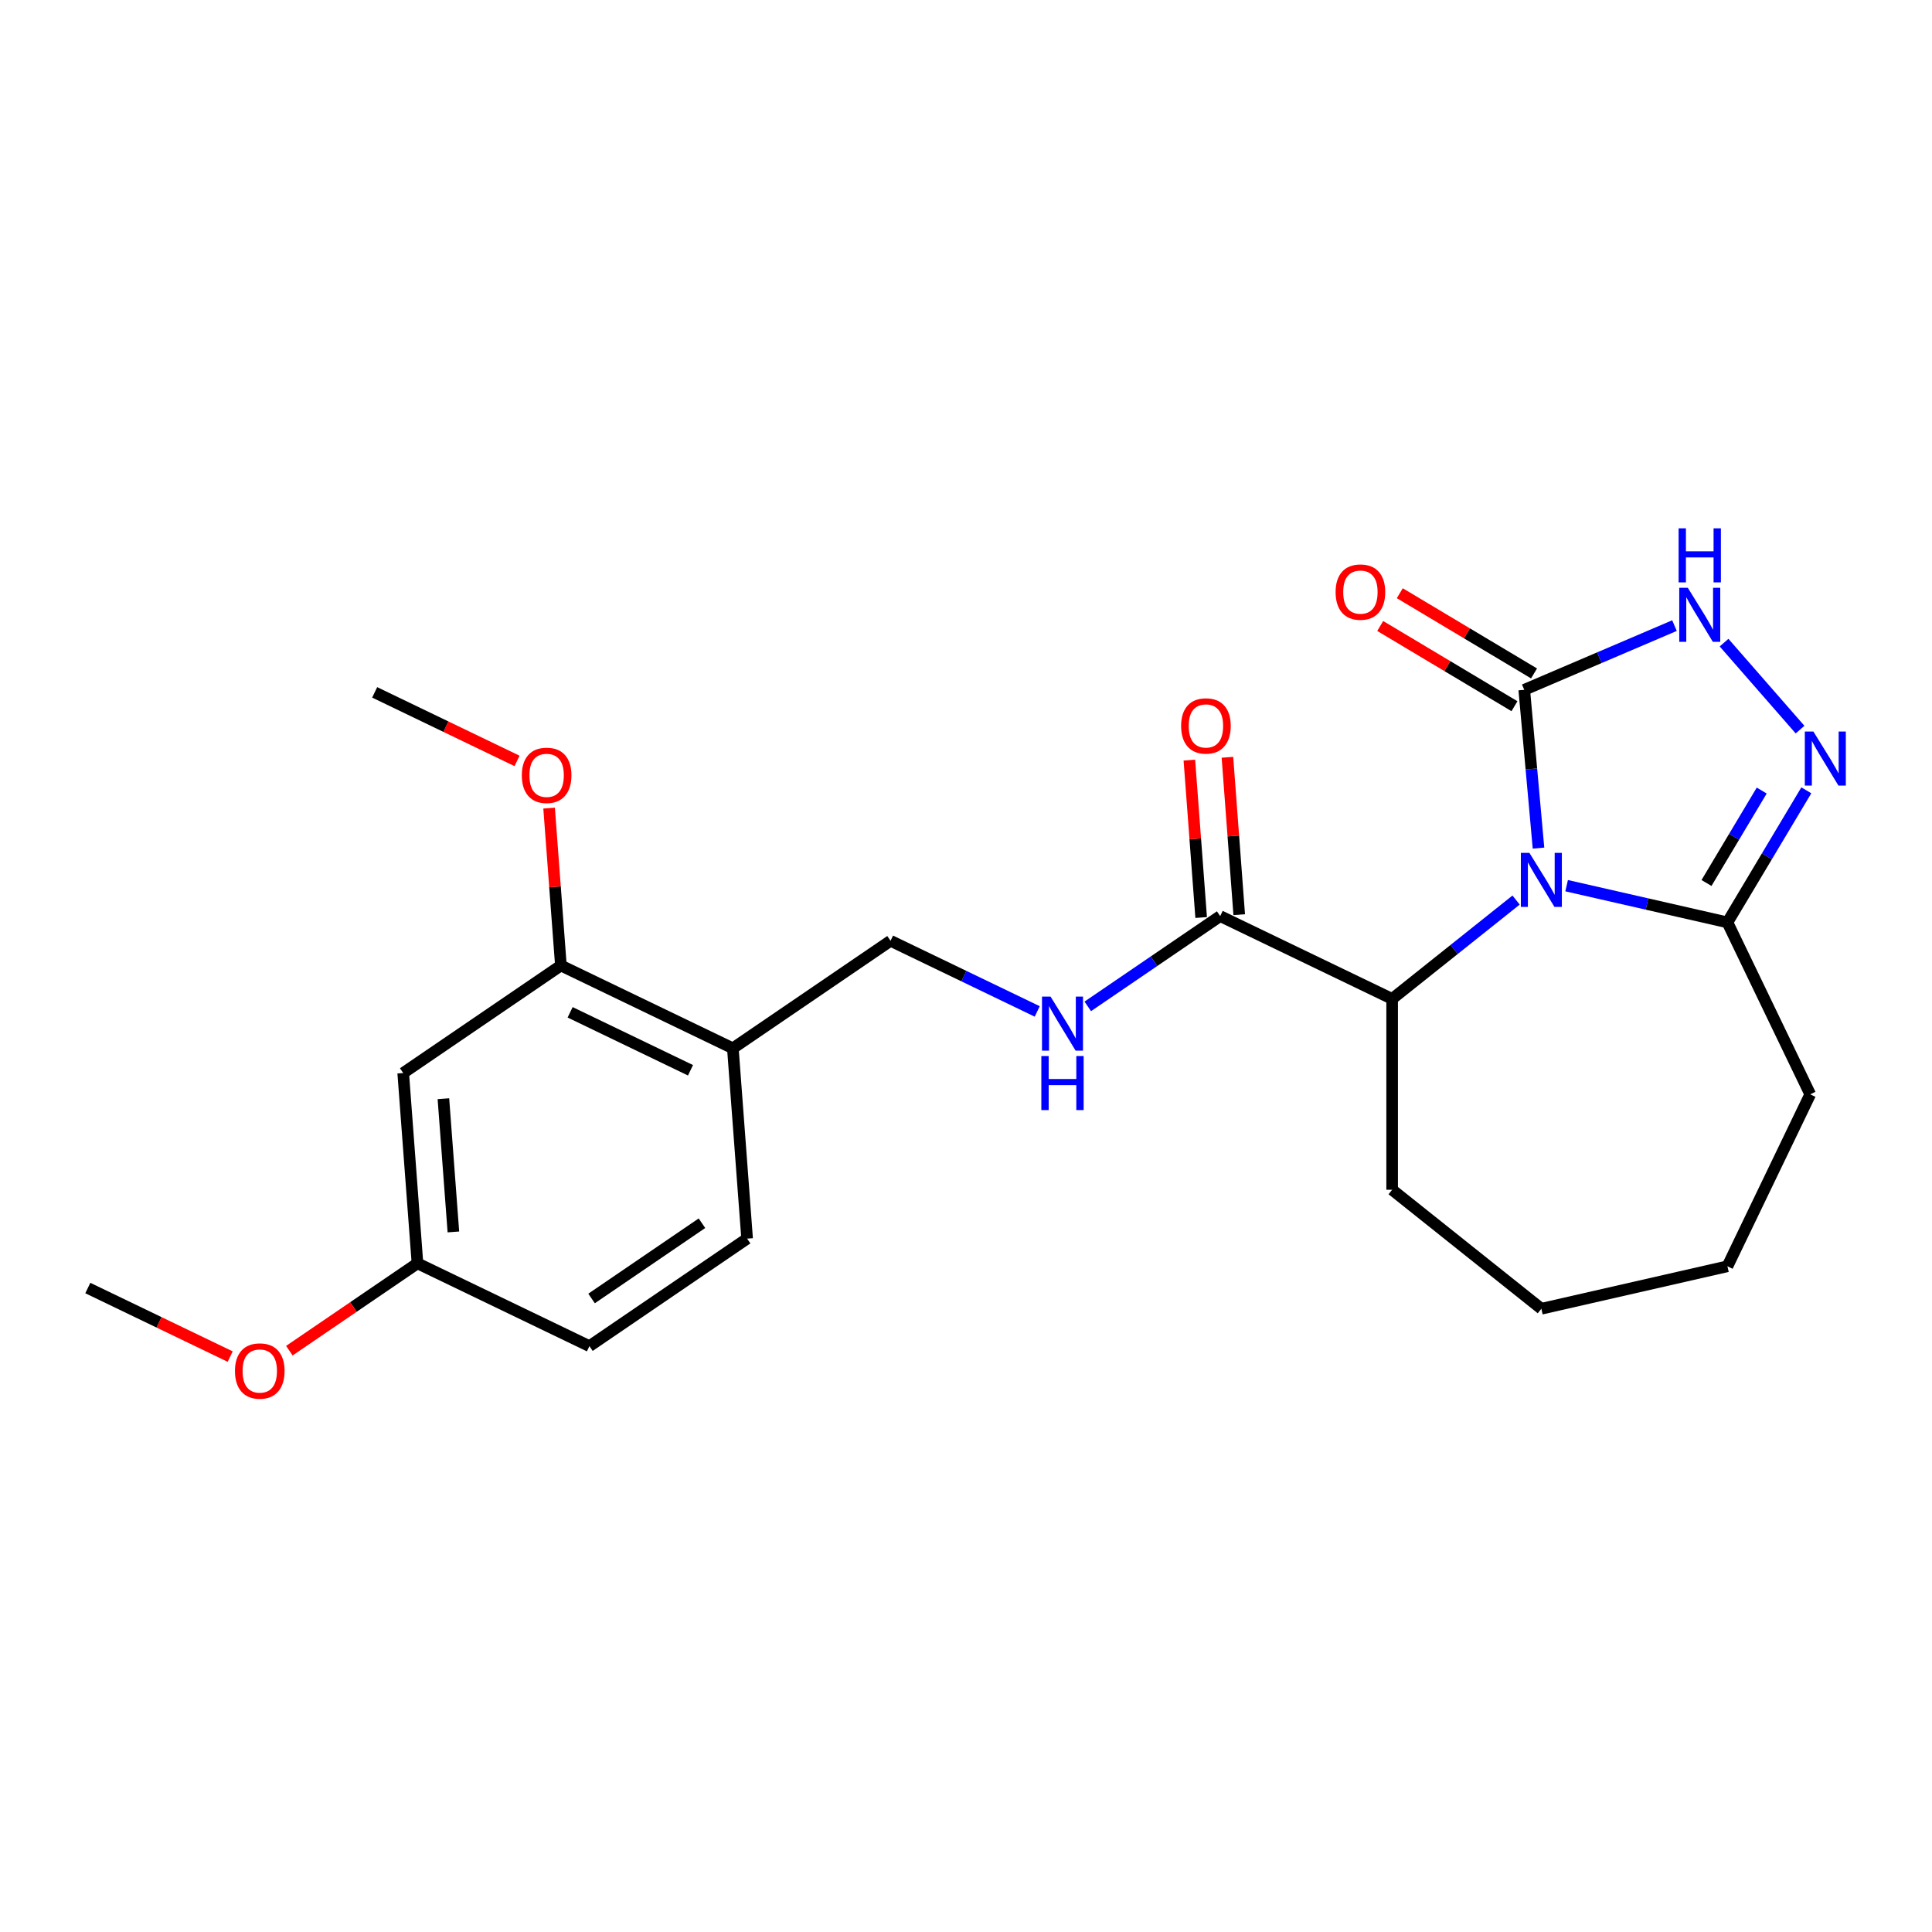 <?xml version='1.0' encoding='iso-8859-1'?>
<svg version='1.1' baseProfile='full'
              xmlns='http://www.w3.org/2000/svg'
                      xmlns:rdkit='http://www.rdkit.org/xml'
                      xmlns:xlink='http://www.w3.org/1999/xlink'
                  xml:space='preserve'
width='1000px' height='1000px' viewBox='0 0 1000 1000'>
<!-- END OF HEADER -->
<rect style='opacity:1.0;fill:#FFFFFF;stroke:none' width='1000' height='1000' x='0' y='0'> </rect>
<path class='bond-0' d='M 796.324,438.98 L 792.638,398.014' style='fill:none;fill-rule:evenodd;stroke:#0000FF;stroke-width:6px;stroke-linecap:butt;stroke-linejoin:miter;stroke-opacity:1' />
<path class='bond-0' d='M 792.638,398.014 L 788.951,357.049' style='fill:none;fill-rule:evenodd;stroke:#000000;stroke-width:6px;stroke-linecap:butt;stroke-linejoin:miter;stroke-opacity:1' />
<path class='bond-2' d='M 810.885,458.423 L 852.5,467.921' style='fill:none;fill-rule:evenodd;stroke:#0000FF;stroke-width:6px;stroke-linecap:butt;stroke-linejoin:miter;stroke-opacity:1' />
<path class='bond-2' d='M 852.5,467.921 L 894.115,477.42' style='fill:none;fill-rule:evenodd;stroke:#000000;stroke-width:6px;stroke-linecap:butt;stroke-linejoin:miter;stroke-opacity:1' />
<path class='bond-4' d='M 784.726,465.868 L 752.649,491.449' style='fill:none;fill-rule:evenodd;stroke:#0000FF;stroke-width:6px;stroke-linecap:butt;stroke-linejoin:miter;stroke-opacity:1' />
<path class='bond-4' d='M 752.649,491.449 L 720.571,517.03' style='fill:none;fill-rule:evenodd;stroke:#000000;stroke-width:6px;stroke-linecap:butt;stroke-linejoin:miter;stroke-opacity:1' />
<path class='bond-3' d='M 788.951,357.049 L 827.829,340.431' style='fill:none;fill-rule:evenodd;stroke:#000000;stroke-width:6px;stroke-linecap:butt;stroke-linejoin:miter;stroke-opacity:1' />
<path class='bond-3' d='M 827.829,340.431 L 866.708,323.814' style='fill:none;fill-rule:evenodd;stroke:#0000FF;stroke-width:6px;stroke-linecap:butt;stroke-linejoin:miter;stroke-opacity:1' />
<path class='bond-10' d='M 794.017,348.568 L 759.272,327.809' style='fill:none;fill-rule:evenodd;stroke:#000000;stroke-width:6px;stroke-linecap:butt;stroke-linejoin:miter;stroke-opacity:1' />
<path class='bond-10' d='M 759.272,327.809 L 724.526,307.049' style='fill:none;fill-rule:evenodd;stroke:#FF0000;stroke-width:6px;stroke-linecap:butt;stroke-linejoin:miter;stroke-opacity:1' />
<path class='bond-10' d='M 783.884,365.529 L 749.138,344.769' style='fill:none;fill-rule:evenodd;stroke:#000000;stroke-width:6px;stroke-linecap:butt;stroke-linejoin:miter;stroke-opacity:1' />
<path class='bond-10' d='M 749.138,344.769 L 714.393,324.01' style='fill:none;fill-rule:evenodd;stroke:#FF0000;stroke-width:6px;stroke-linecap:butt;stroke-linejoin:miter;stroke-opacity:1' />
<path class='bond-1' d='M 934.95,409.074 L 914.533,443.247' style='fill:none;fill-rule:evenodd;stroke:#0000FF;stroke-width:6px;stroke-linecap:butt;stroke-linejoin:miter;stroke-opacity:1' />
<path class='bond-1' d='M 914.533,443.247 L 894.115,477.42' style='fill:none;fill-rule:evenodd;stroke:#000000;stroke-width:6px;stroke-linecap:butt;stroke-linejoin:miter;stroke-opacity:1' />
<path class='bond-1' d='M 911.864,409.193 L 897.572,433.113' style='fill:none;fill-rule:evenodd;stroke:#0000FF;stroke-width:6px;stroke-linecap:butt;stroke-linejoin:miter;stroke-opacity:1' />
<path class='bond-1' d='M 897.572,433.113 L 883.28,457.034' style='fill:none;fill-rule:evenodd;stroke:#000000;stroke-width:6px;stroke-linecap:butt;stroke-linejoin:miter;stroke-opacity:1' />
<path class='bond-24' d='M 931.704,377.646 L 892.37,332.625' style='fill:none;fill-rule:evenodd;stroke:#0000FF;stroke-width:6px;stroke-linecap:butt;stroke-linejoin:miter;stroke-opacity:1' />
<path class='bond-17' d='M 894.115,477.42 L 936.977,566.423' style='fill:none;fill-rule:evenodd;stroke:#000000;stroke-width:6px;stroke-linecap:butt;stroke-linejoin:miter;stroke-opacity:1' />
<path class='bond-5' d='M 720.571,517.03 L 631.568,474.168' style='fill:none;fill-rule:evenodd;stroke:#000000;stroke-width:6px;stroke-linecap:butt;stroke-linejoin:miter;stroke-opacity:1' />
<path class='bond-19' d='M 720.571,517.03 L 720.571,615.816' style='fill:none;fill-rule:evenodd;stroke:#000000;stroke-width:6px;stroke-linecap:butt;stroke-linejoin:miter;stroke-opacity:1' />
<path class='bond-7' d='M 631.568,474.168 L 597.297,497.534' style='fill:none;fill-rule:evenodd;stroke:#000000;stroke-width:6px;stroke-linecap:butt;stroke-linejoin:miter;stroke-opacity:1' />
<path class='bond-7' d='M 597.297,497.534 L 563.026,520.899' style='fill:none;fill-rule:evenodd;stroke:#0000FF;stroke-width:6px;stroke-linecap:butt;stroke-linejoin:miter;stroke-opacity:1' />
<path class='bond-12' d='M 641.419,473.43 L 638.367,432.7' style='fill:none;fill-rule:evenodd;stroke:#000000;stroke-width:6px;stroke-linecap:butt;stroke-linejoin:miter;stroke-opacity:1' />
<path class='bond-12' d='M 638.367,432.7 L 635.314,391.97' style='fill:none;fill-rule:evenodd;stroke:#FF0000;stroke-width:6px;stroke-linecap:butt;stroke-linejoin:miter;stroke-opacity:1' />
<path class='bond-12' d='M 621.717,474.906 L 618.664,434.176' style='fill:none;fill-rule:evenodd;stroke:#000000;stroke-width:6px;stroke-linecap:butt;stroke-linejoin:miter;stroke-opacity:1' />
<path class='bond-12' d='M 618.664,434.176 L 615.612,393.447' style='fill:none;fill-rule:evenodd;stroke:#FF0000;stroke-width:6px;stroke-linecap:butt;stroke-linejoin:miter;stroke-opacity:1' />
<path class='bond-6' d='M 379.322,542.603 L 460.943,486.955' style='fill:none;fill-rule:evenodd;stroke:#000000;stroke-width:6px;stroke-linecap:butt;stroke-linejoin:miter;stroke-opacity:1' />
<path class='bond-8' d='M 379.322,542.603 L 290.318,499.741' style='fill:none;fill-rule:evenodd;stroke:#000000;stroke-width:6px;stroke-linecap:butt;stroke-linejoin:miter;stroke-opacity:1' />
<path class='bond-8' d='M 357.399,553.974 L 295.096,523.971' style='fill:none;fill-rule:evenodd;stroke:#000000;stroke-width:6px;stroke-linecap:butt;stroke-linejoin:miter;stroke-opacity:1' />
<path class='bond-13' d='M 379.322,542.603 L 386.704,641.113' style='fill:none;fill-rule:evenodd;stroke:#000000;stroke-width:6px;stroke-linecap:butt;stroke-linejoin:miter;stroke-opacity:1' />
<path class='bond-11' d='M 536.867,523.518 L 498.905,505.236' style='fill:none;fill-rule:evenodd;stroke:#0000FF;stroke-width:6px;stroke-linecap:butt;stroke-linejoin:miter;stroke-opacity:1' />
<path class='bond-11' d='M 498.905,505.236 L 460.943,486.955' style='fill:none;fill-rule:evenodd;stroke:#000000;stroke-width:6px;stroke-linecap:butt;stroke-linejoin:miter;stroke-opacity:1' />
<path class='bond-9' d='M 290.318,499.741 L 208.697,555.39' style='fill:none;fill-rule:evenodd;stroke:#000000;stroke-width:6px;stroke-linecap:butt;stroke-linejoin:miter;stroke-opacity:1' />
<path class='bond-16' d='M 290.318,499.741 L 287.266,459.011' style='fill:none;fill-rule:evenodd;stroke:#000000;stroke-width:6px;stroke-linecap:butt;stroke-linejoin:miter;stroke-opacity:1' />
<path class='bond-16' d='M 287.266,459.011 L 284.214,418.281' style='fill:none;fill-rule:evenodd;stroke:#FF0000;stroke-width:6px;stroke-linecap:butt;stroke-linejoin:miter;stroke-opacity:1' />
<path class='bond-26' d='M 208.697,555.39 L 216.079,653.9' style='fill:none;fill-rule:evenodd;stroke:#000000;stroke-width:6px;stroke-linecap:butt;stroke-linejoin:miter;stroke-opacity:1' />
<path class='bond-26' d='M 229.506,568.69 L 234.674,637.647' style='fill:none;fill-rule:evenodd;stroke:#000000;stroke-width:6px;stroke-linecap:butt;stroke-linejoin:miter;stroke-opacity:1' />
<path class='bond-15' d='M 386.704,641.113 L 305.083,696.762' style='fill:none;fill-rule:evenodd;stroke:#000000;stroke-width:6px;stroke-linecap:butt;stroke-linejoin:miter;stroke-opacity:1' />
<path class='bond-15' d='M 363.331,633.136 L 306.196,672.09' style='fill:none;fill-rule:evenodd;stroke:#000000;stroke-width:6px;stroke-linecap:butt;stroke-linejoin:miter;stroke-opacity:1' />
<path class='bond-14' d='M 216.079,653.9 L 305.083,696.762' style='fill:none;fill-rule:evenodd;stroke:#000000;stroke-width:6px;stroke-linecap:butt;stroke-linejoin:miter;stroke-opacity:1' />
<path class='bond-18' d='M 216.079,653.9 L 182.925,676.504' style='fill:none;fill-rule:evenodd;stroke:#000000;stroke-width:6px;stroke-linecap:butt;stroke-linejoin:miter;stroke-opacity:1' />
<path class='bond-18' d='M 182.925,676.504 L 149.77,699.109' style='fill:none;fill-rule:evenodd;stroke:#FF0000;stroke-width:6px;stroke-linecap:butt;stroke-linejoin:miter;stroke-opacity:1' />
<path class='bond-20' d='M 267.624,393.857 L 230.778,376.113' style='fill:none;fill-rule:evenodd;stroke:#FF0000;stroke-width:6px;stroke-linecap:butt;stroke-linejoin:miter;stroke-opacity:1' />
<path class='bond-20' d='M 230.778,376.113 L 193.932,358.369' style='fill:none;fill-rule:evenodd;stroke:#000000;stroke-width:6px;stroke-linecap:butt;stroke-linejoin:miter;stroke-opacity:1' />
<path class='bond-22' d='M 936.977,566.423 L 894.115,655.427' style='fill:none;fill-rule:evenodd;stroke:#000000;stroke-width:6px;stroke-linecap:butt;stroke-linejoin:miter;stroke-opacity:1' />
<path class='bond-21' d='M 119.146,702.174 L 82.3,684.43' style='fill:none;fill-rule:evenodd;stroke:#FF0000;stroke-width:6px;stroke-linecap:butt;stroke-linejoin:miter;stroke-opacity:1' />
<path class='bond-21' d='M 82.3,684.43 L 45.455,666.686' style='fill:none;fill-rule:evenodd;stroke:#000000;stroke-width:6px;stroke-linecap:butt;stroke-linejoin:miter;stroke-opacity:1' />
<path class='bond-23' d='M 720.571,615.816 L 797.806,677.409' style='fill:none;fill-rule:evenodd;stroke:#000000;stroke-width:6px;stroke-linecap:butt;stroke-linejoin:miter;stroke-opacity:1' />
<path class='bond-25' d='M 894.115,655.427 L 797.806,677.409' style='fill:none;fill-rule:evenodd;stroke:#000000;stroke-width:6px;stroke-linecap:butt;stroke-linejoin:miter;stroke-opacity:1' />
<path  class='atom-0' d='M 791.622 441.449
L 800.789 456.267
Q 801.698 457.729, 803.16 460.377
Q 804.622 463.024, 804.701 463.182
L 804.701 441.449
L 808.415 441.449
L 808.415 469.426
L 804.582 469.426
L 794.743 453.225
Q 793.597 451.328, 792.372 449.155
Q 791.187 446.981, 790.831 446.31
L 790.831 469.426
L 787.196 469.426
L 787.196 441.449
L 791.622 441.449
' fill='#0000FF'/>
<path  class='atom-2' d='M 938.599 378.628
L 947.766 393.446
Q 948.675 394.908, 950.137 397.556
Q 951.599 400.203, 951.678 400.361
L 951.678 378.628
L 955.393 378.628
L 955.393 406.605
L 951.56 406.605
L 941.721 390.404
Q 940.575 388.507, 939.35 386.334
Q 938.164 384.16, 937.809 383.489
L 937.809 406.605
L 934.173 406.605
L 934.173 378.628
L 938.599 378.628
' fill='#0000FF'/>
<path  class='atom-4' d='M 873.603 304.235
L 882.771 319.053
Q 883.68 320.515, 885.142 323.162
Q 886.604 325.81, 886.683 325.968
L 886.683 304.235
L 890.397 304.235
L 890.397 332.211
L 886.564 332.211
L 876.725 316.01
Q 875.579 314.114, 874.354 311.94
Q 873.169 309.767, 872.813 309.095
L 872.813 332.211
L 869.178 332.211
L 869.178 304.235
L 873.603 304.235
' fill='#0000FF'/>
<path  class='atom-4' d='M 868.842 273.461
L 872.635 273.461
L 872.635 285.355
L 886.94 285.355
L 886.94 273.461
L 890.733 273.461
L 890.733 301.437
L 886.94 301.437
L 886.94 288.516
L 872.635 288.516
L 872.635 301.437
L 868.842 301.437
L 868.842 273.461
' fill='#0000FF'/>
<path  class='atom-8' d='M 543.763 515.828
L 552.93 530.646
Q 553.839 532.108, 555.301 534.756
Q 556.763 537.403, 556.842 537.561
L 556.842 515.828
L 560.556 515.828
L 560.556 543.805
L 556.723 543.805
L 546.884 527.604
Q 545.738 525.707, 544.513 523.534
Q 543.328 521.36, 542.972 520.689
L 542.972 543.805
L 539.337 543.805
L 539.337 515.828
L 543.763 515.828
' fill='#0000FF'/>
<path  class='atom-8' d='M 539.001 546.602
L 542.794 546.602
L 542.794 558.496
L 557.099 558.496
L 557.099 546.602
L 560.892 546.602
L 560.892 574.579
L 557.099 574.579
L 557.099 561.657
L 542.794 561.657
L 542.794 574.579
L 539.001 574.579
L 539.001 546.602
' fill='#0000FF'/>
<path  class='atom-11' d='M 691.305 306.46
Q 691.305 299.743, 694.624 295.989
Q 697.944 292.235, 704.147 292.235
Q 710.351 292.235, 713.67 295.989
Q 716.99 299.743, 716.99 306.46
Q 716.99 313.257, 713.631 317.129
Q 710.272 320.962, 704.147 320.962
Q 697.983 320.962, 694.624 317.129
Q 691.305 313.296, 691.305 306.46
M 704.147 317.801
Q 708.415 317.801, 710.707 314.956
Q 713.038 312.071, 713.038 306.46
Q 713.038 300.968, 710.707 298.202
Q 708.415 295.396, 704.147 295.396
Q 699.88 295.396, 697.548 298.162
Q 695.257 300.928, 695.257 306.46
Q 695.257 312.111, 697.548 314.956
Q 699.88 317.801, 704.147 317.801
' fill='#FF0000'/>
<path  class='atom-13' d='M 611.343 375.737
Q 611.343 369.019, 614.662 365.265
Q 617.982 361.512, 624.185 361.512
Q 630.389 361.512, 633.708 365.265
Q 637.028 369.019, 637.028 375.737
Q 637.028 382.533, 633.669 386.406
Q 630.31 390.239, 624.185 390.239
Q 618.021 390.239, 614.662 386.406
Q 611.343 382.573, 611.343 375.737
M 624.185 387.077
Q 628.453 387.077, 630.745 384.232
Q 633.076 381.348, 633.076 375.737
Q 633.076 370.244, 630.745 367.478
Q 628.453 364.673, 624.185 364.673
Q 619.918 364.673, 617.587 367.439
Q 615.295 370.205, 615.295 375.737
Q 615.295 381.387, 617.587 384.232
Q 619.918 387.077, 624.185 387.077
' fill='#FF0000'/>
<path  class='atom-17' d='M 270.094 401.31
Q 270.094 394.592, 273.413 390.839
Q 276.732 387.085, 282.936 387.085
Q 289.14 387.085, 292.459 390.839
Q 295.778 394.592, 295.778 401.31
Q 295.778 408.106, 292.419 411.979
Q 289.061 415.812, 282.936 415.812
Q 276.772 415.812, 273.413 411.979
Q 270.094 408.146, 270.094 401.31
M 282.936 412.651
Q 287.203 412.651, 289.495 409.806
Q 291.827 406.921, 291.827 401.31
Q 291.827 395.817, 289.495 393.051
Q 287.203 390.246, 282.936 390.246
Q 278.668 390.246, 276.337 393.012
Q 274.045 395.778, 274.045 401.31
Q 274.045 406.961, 276.337 409.806
Q 278.668 412.651, 282.936 412.651
' fill='#FF0000'/>
<path  class='atom-19' d='M 121.616 709.627
Q 121.616 702.91, 124.935 699.156
Q 128.254 695.402, 134.458 695.402
Q 140.662 695.402, 143.981 699.156
Q 147.3 702.91, 147.3 709.627
Q 147.3 716.424, 143.942 720.296
Q 140.583 724.129, 134.458 724.129
Q 128.294 724.129, 124.935 720.296
Q 121.616 716.463, 121.616 709.627
M 134.458 720.968
Q 138.726 720.968, 141.018 718.123
Q 143.349 715.238, 143.349 709.627
Q 143.349 704.135, 141.018 701.369
Q 138.726 698.563, 134.458 698.563
Q 130.191 698.563, 127.859 701.329
Q 125.567 704.095, 125.567 709.627
Q 125.567 715.278, 127.859 718.123
Q 130.191 720.968, 134.458 720.968
' fill='#FF0000'/>
</svg>
